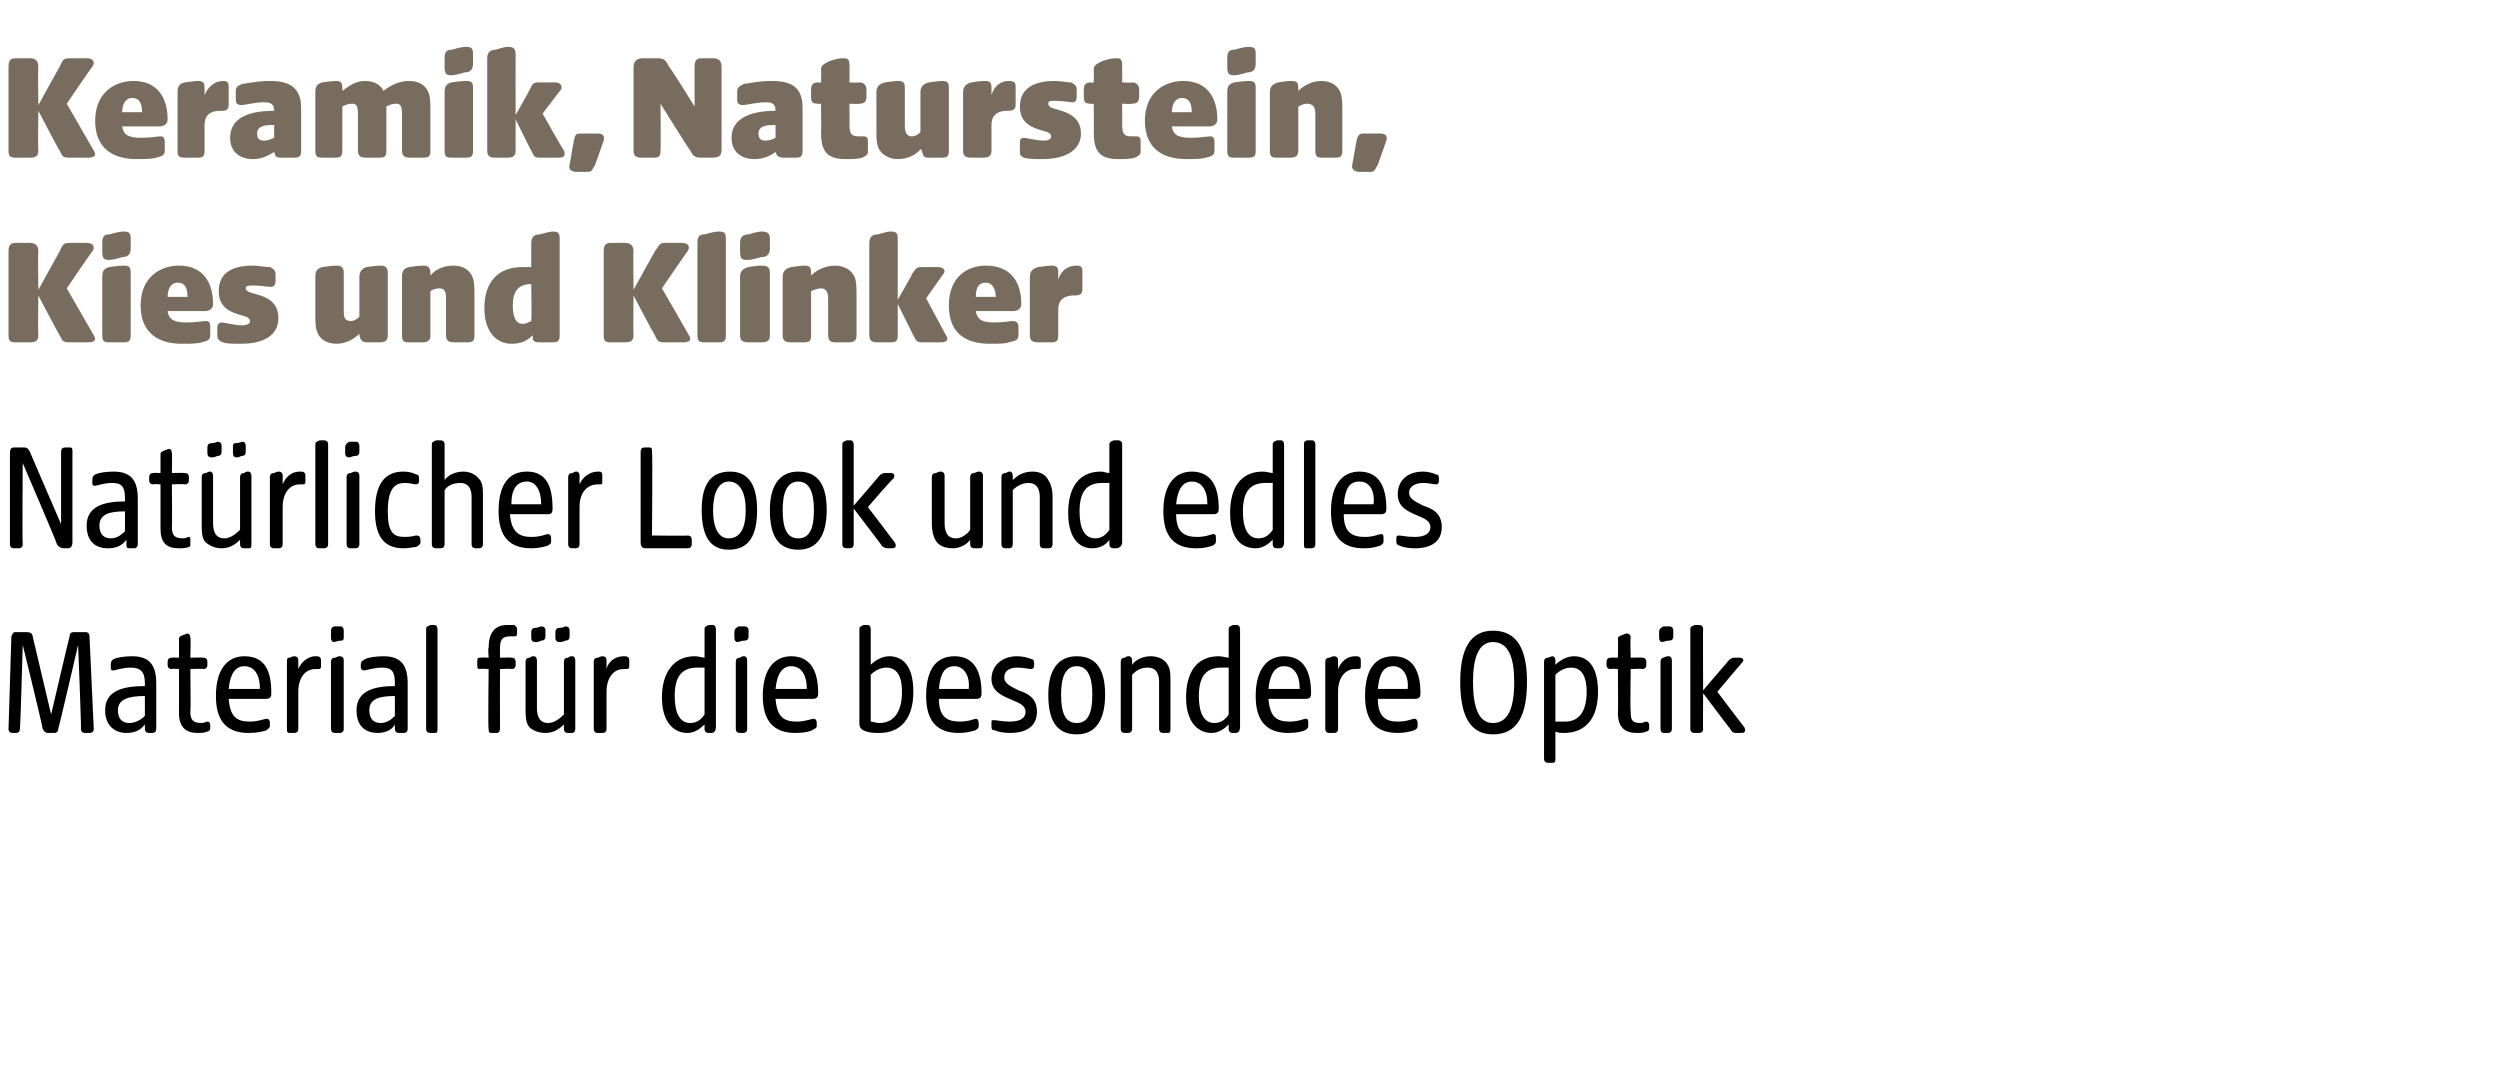 <?xml version="1.0" standalone="no"?><!DOCTYPE svg PUBLIC "-//W3C//DTD SVG 1.1//EN" "http://www.w3.org/Graphics/SVG/1.1/DTD/svg11.dtd"><svg xmlns="http://www.w3.org/2000/svg" version="1.1" width="176px" height="76.9px" viewBox="0 -3 176 76.9" style="top:-3px">  <desc>Keramik, Naturstein, Kies und Klinker Nat rlicher Look und edles Material f r die besondere Optik</desc>  <defs/>  <g id="Polygon91730">    <path d="M 0.6 48.3 C 0.6 48.3 0.8 41.8 0.8 41.8 C 0.9 41.6 0.9 41.5 1.1 41.5 C 1.1 41.5 1.9 41.5 1.9 41.5 C 2.1 41.5 2.3 41.6 2.3 41.8 C 2.3 41.81 3.6 47.3 3.6 47.3 C 3.6 47.3 4.88 41.81 4.9 41.8 C 4.9 41.6 5 41.5 5.2 41.5 C 5.2 41.5 6 41.5 6 41.5 C 6.2 41.5 6.3 41.6 6.3 41.8 C 6.3 41.8 6.6 48.3 6.6 48.3 C 6.6 48.5 6.5 48.6 6.3 48.6 C 6.3 48.6 6 48.6 6 48.6 C 5.8 48.6 5.7 48.5 5.7 48.3 C 5.73 48.27 5.5 42.4 5.5 42.4 C 5.5 42.4 4.14 48.28 4.1 48.3 C 4.1 48.5 4 48.6 3.8 48.6 C 3.8 48.6 3.4 48.6 3.4 48.6 C 3.2 48.6 3.1 48.5 3 48.3 C 3.04 48.28 1.6 42.4 1.6 42.4 C 1.6 42.4 1.44 48.27 1.4 48.3 C 1.4 48.5 1.3 48.6 1.1 48.6 C 1.1 48.6 0.9 48.6 0.9 48.6 C 0.7 48.6 0.6 48.5 0.6 48.3 Z M 7.4 47 C 7.4 45.6 8.7 45.3 10.2 45.3 C 10.2 45.3 10.2 45.1 10.2 45.1 C 10.2 44.3 9.9 44 9.2 44 C 8.6 44 8.1 44.2 8 44.2 C 7.8 44.2 7.8 44.1 7.8 44 C 7.8 44 7.8 43.8 7.8 43.8 C 7.8 43.5 7.9 43.5 8 43.4 C 8.2 43.3 8.7 43.2 9.3 43.2 C 10.5 43.2 11 43.8 11 45.1 C 11 45.1 11 48.3 11 48.3 C 11 48.5 10.9 48.6 10.7 48.6 C 10.7 48.6 10.5 48.6 10.5 48.6 C 10.3 48.6 10.2 48.5 10.2 48.3 C 10.2 48.3 10.2 48 10.2 48 C 9.9 48.4 9.5 48.6 8.9 48.6 C 8.1 48.6 7.4 48.1 7.4 47 Z M 9.1 47.9 C 9.5 47.9 9.9 47.7 10.2 47.4 C 10.2 47.4 10.2 46 10.2 46 C 9.1 46 8.3 46.2 8.3 47 C 8.3 47.6 8.6 47.9 9.1 47.9 Z M 12.6 47.2 C 12.61 47.18 12.6 44.1 12.6 44.1 C 12.6 44.1 12.1 44.06 12.1 44.1 C 11.9 44.1 11.8 44 11.8 43.8 C 11.8 43.8 11.8 43.6 11.8 43.6 C 11.8 43.4 11.9 43.3 12.1 43.3 C 12.1 43.28 12.6 43.3 12.6 43.3 C 12.6 43.3 12.61 42.03 12.6 42 C 12.6 41.8 12.7 41.8 12.9 41.7 C 13 41.7 13.1 41.6 13.2 41.6 C 13.3 41.6 13.4 41.7 13.4 41.9 C 13.44 41.91 13.4 43.3 13.4 43.3 C 13.4 43.3 14.29 43.28 14.3 43.3 C 14.5 43.3 14.6 43.4 14.6 43.6 C 14.6 43.6 14.6 43.8 14.6 43.8 C 14.6 44 14.5 44.1 14.3 44.1 C 14.29 44.06 13.4 44.1 13.4 44.1 C 13.4 44.1 13.44 47.06 13.4 47.1 C 13.4 47.7 13.6 47.9 14.2 47.9 C 14.4 47.9 14.5 47.8 14.6 47.8 C 14.7 47.8 14.8 47.9 14.8 48 C 14.8 48 14.8 48.3 14.8 48.3 C 14.8 48.4 14.7 48.5 14.6 48.5 C 14.4 48.6 14.1 48.6 13.9 48.6 C 13.1 48.6 12.6 48.2 12.6 47.2 Z M 15.2 46 C 15.2 44 16.1 43.2 17.2 43.2 C 18.7 43.2 19.1 44.3 19.1 45.8 C 19.1 46.1 19 46.2 18.7 46.2 C 18.7 46.2 16.1 46.2 16.1 46.2 C 16.2 47.5 16.7 47.8 17.6 47.8 C 18.2 47.8 18.6 47.6 18.8 47.6 C 18.9 47.6 19 47.7 19 47.9 C 19 47.9 19 48.1 19 48.1 C 19 48.3 18.8 48.3 18.8 48.4 C 18.5 48.5 18.1 48.6 17.5 48.6 C 16 48.6 15.2 47.8 15.2 46 Z M 18.3 45.5 C 18.3 44.5 17.9 43.9 17.2 43.9 C 16.6 43.9 16.2 44.4 16.1 45.5 C 16.1 45.5 18.3 45.5 18.3 45.5 Z M 20.2 48.3 C 20.2 48.3 20.2 43.6 20.2 43.6 C 20.2 43.4 20.2 43.3 20.4 43.3 C 20.6 43.2 20.7 43.2 20.7 43.2 C 20.9 43.2 21 43.3 21 43.5 C 21 43.5 21 44.1 21 44.1 C 21.2 43.6 21.7 43.2 22.2 43.2 C 22.4 43.2 22.6 43.2 22.6 43.5 C 22.6 43.5 22.6 43.9 22.6 43.9 C 22.6 44.1 22.5 44.1 22.4 44.1 C 22.4 44.1 22.2 44.1 22.2 44.1 C 21.5 44.1 21 44.7 21 45.7 C 21 45.7 21 48.3 21 48.3 C 21 48.5 20.9 48.6 20.7 48.6 C 20.7 48.6 20.4 48.6 20.4 48.6 C 20.2 48.6 20.2 48.5 20.2 48.3 Z M 23.3 48.3 C 23.3 48.3 23.3 43.6 23.3 43.6 C 23.3 43.4 23.4 43.3 23.6 43.3 C 23.8 43.2 23.9 43.2 23.9 43.2 C 24.1 43.2 24.2 43.3 24.2 43.5 C 24.2 43.5 24.2 48.3 24.2 48.3 C 24.2 48.5 24.1 48.6 23.9 48.6 C 23.9 48.6 23.6 48.6 23.6 48.6 C 23.4 48.6 23.3 48.5 23.3 48.3 Z M 23.3 41.5 C 23.3 41.3 23.3 41.2 23.5 41.1 C 23.7 41.1 23.9 41.1 24 41.1 C 24.1 41.1 24.2 41.2 24.2 41.4 C 24.2 41.4 24.2 41.8 24.2 41.8 C 24.2 42 24.2 42.1 24 42.1 C 23.8 42.1 23.6 42.2 23.5 42.2 C 23.4 42.2 23.3 42.1 23.3 41.9 C 23.3 41.9 23.3 41.5 23.3 41.5 Z M 25.1 47 C 25.1 45.6 26.4 45.3 27.8 45.3 C 27.8 45.3 27.8 45.1 27.8 45.1 C 27.8 44.3 27.6 44 26.9 44 C 26.3 44 25.8 44.2 25.6 44.2 C 25.5 44.2 25.4 44.1 25.4 44 C 25.4 44 25.4 43.8 25.4 43.8 C 25.4 43.5 25.6 43.5 25.7 43.4 C 25.9 43.3 26.4 43.2 27 43.2 C 28.2 43.2 28.7 43.8 28.7 45.1 C 28.7 45.1 28.7 48.3 28.7 48.3 C 28.7 48.5 28.6 48.6 28.4 48.6 C 28.4 48.6 28.1 48.6 28.1 48.6 C 27.9 48.6 27.8 48.5 27.8 48.3 C 27.8 48.3 27.8 48 27.8 48 C 27.6 48.4 27.1 48.6 26.6 48.6 C 25.7 48.6 25.1 48.1 25.1 47 Z M 26.8 47.9 C 27.2 47.9 27.5 47.7 27.8 47.4 C 27.8 47.4 27.8 46 27.8 46 C 26.7 46 26 46.2 26 47 C 26 47.6 26.3 47.9 26.8 47.9 Z M 30 48.3 C 30 48.3 30 41.3 30 41.3 C 30 41.1 30.1 41.1 30.3 41 C 30.5 41 30.6 41 30.6 41 C 30.7 41 30.8 41.1 30.8 41.3 C 30.8 41.3 30.8 48.3 30.8 48.3 C 30.8 48.5 30.8 48.6 30.6 48.6 C 30.6 48.6 30.3 48.6 30.3 48.6 C 30.1 48.6 30 48.5 30 48.3 Z M 34.4 48.3 C 34.35 48.34 34.4 44.1 34.4 44.1 C 34.4 44.1 33.85 44.06 33.8 44.1 C 33.6 44.1 33.6 44 33.6 43.8 C 33.6 43.8 33.6 43.6 33.6 43.6 C 33.6 43.4 33.6 43.3 33.8 43.3 C 33.85 43.28 34.4 43.3 34.4 43.3 C 34.4 43.3 34.35 42.6 34.4 42.6 C 34.4 41.6 34.8 41 35.7 41 C 35.9 41 36.1 41 36.2 41 C 36.3 41.1 36.4 41.1 36.4 41.3 C 36.4 41.3 36.4 41.6 36.4 41.6 C 36.4 41.7 36.4 41.8 36.2 41.8 C 36.1 41.8 36 41.8 35.9 41.8 C 35.3 41.8 35.2 42.1 35.2 42.7 C 35.19 42.67 35.2 43.3 35.2 43.3 C 35.2 43.3 36.02 43.28 36 43.3 C 36.2 43.3 36.3 43.4 36.3 43.6 C 36.3 43.6 36.3 43.8 36.3 43.8 C 36.3 44 36.2 44.1 36 44.1 C 36.02 44.06 35.2 44.1 35.2 44.1 C 35.2 44.1 35.19 48.27 35.2 48.3 C 35.2 48.5 35.1 48.6 35 48.6 C 35 48.6 34.6 48.6 34.6 48.6 C 34.4 48.6 34.4 48.5 34.4 48.3 Z M 37.2 48.1 C 37 47.8 37 47.3 37 46.9 C 37 46.9 37 43.6 37 43.6 C 37 43.4 37.1 43.3 37.3 43.3 C 37.4 43.2 37.5 43.2 37.6 43.2 C 37.7 43.2 37.8 43.3 37.8 43.5 C 37.8 43.5 37.8 46.8 37.8 46.8 C 37.8 47.3 37.9 47.9 38.6 47.9 C 39 47.9 39.4 47.6 39.7 47.3 C 39.7 47.3 39.7 43.6 39.7 43.6 C 39.7 43.4 39.8 43.3 40 43.3 C 40.1 43.2 40.2 43.2 40.3 43.2 C 40.4 43.2 40.5 43.3 40.5 43.5 C 40.5 43.5 40.5 48.3 40.5 48.3 C 40.5 48.5 40.4 48.6 40.3 48.6 C 40.3 48.6 40 48.6 40 48.6 C 39.8 48.6 39.7 48.5 39.7 48.3 C 39.7 48.3 39.7 48 39.7 48 C 39.4 48.3 39 48.6 38.4 48.6 C 37.9 48.6 37.4 48.4 37.2 48.1 Z M 37.4 41.5 C 37.4 41.3 37.5 41.2 37.7 41.2 C 37.9 41.2 38 41.1 38.1 41.1 C 38.3 41.1 38.4 41.2 38.4 41.4 C 38.4 41.4 38.4 41.8 38.4 41.8 C 38.4 42 38.3 42.1 38.1 42.1 C 37.9 42.2 37.8 42.2 37.7 42.2 C 37.5 42.2 37.4 42.1 37.4 41.9 C 37.4 41.9 37.4 41.5 37.4 41.5 Z M 39.1 41.5 C 39.1 41.3 39.2 41.2 39.4 41.2 C 39.6 41.2 39.8 41.1 39.8 41.1 C 40 41.1 40.1 41.2 40.1 41.4 C 40.1 41.4 40.1 41.8 40.1 41.8 C 40.1 42 40 42.1 39.8 42.1 C 39.6 42.2 39.5 42.2 39.4 42.2 C 39.2 42.2 39.1 42.1 39.1 41.9 C 39.1 41.9 39.1 41.5 39.1 41.5 Z M 41.8 48.3 C 41.8 48.3 41.8 43.6 41.8 43.6 C 41.8 43.4 41.9 43.3 42.1 43.3 C 42.3 43.2 42.4 43.2 42.4 43.2 C 42.6 43.2 42.7 43.3 42.7 43.5 C 42.7 43.5 42.7 44.1 42.7 44.1 C 42.8 43.6 43.3 43.2 43.9 43.2 C 44.1 43.2 44.3 43.2 44.3 43.5 C 44.3 43.5 44.3 43.9 44.3 43.9 C 44.3 44.1 44.2 44.1 44 44.1 C 44 44.1 43.9 44.1 43.9 44.1 C 43.2 44.1 42.7 44.7 42.7 45.7 C 42.7 45.7 42.7 48.3 42.7 48.3 C 42.7 48.5 42.6 48.6 42.4 48.6 C 42.4 48.6 42.1 48.6 42.1 48.6 C 41.9 48.6 41.8 48.5 41.8 48.3 Z M 46.6 46.1 C 46.6 44.4 47.4 43.2 48.9 43.2 C 49.2 43.2 49.4 43.3 49.6 43.3 C 49.6 43.3 49.6 41.3 49.6 41.3 C 49.6 41.1 49.7 41.1 49.9 41 C 50.1 41 50.1 41 50.2 41 C 50.3 41 50.4 41.1 50.4 41.3 C 50.4 41.3 50.4 48.2 50.4 48.2 C 50.4 48.4 50.3 48.6 50.1 48.6 C 50.1 48.6 49.9 48.6 49.9 48.6 C 49.7 48.6 49.6 48.5 49.6 48.3 C 49.6 48.3 49.6 48 49.6 48 C 49.3 48.3 48.9 48.6 48.4 48.6 C 47.4 48.6 46.6 47.8 46.6 46.1 Z M 48.6 47.9 C 49.1 47.9 49.4 47.6 49.6 47.3 C 49.6 47.3 49.6 44 49.6 44 C 49.4 44 49.2 44 49.1 44 C 48.1 44 47.5 44.5 47.5 46 C 47.5 47.1 47.8 47.9 48.6 47.9 Z M 51.8 48.3 C 51.8 48.3 51.8 43.6 51.8 43.6 C 51.8 43.4 51.9 43.3 52.1 43.3 C 52.2 43.2 52.3 43.2 52.4 43.2 C 52.5 43.2 52.6 43.3 52.6 43.5 C 52.6 43.5 52.6 48.3 52.6 48.3 C 52.6 48.5 52.5 48.6 52.3 48.6 C 52.3 48.6 52.1 48.6 52.1 48.6 C 51.9 48.6 51.8 48.5 51.8 48.3 Z M 51.7 41.5 C 51.7 41.3 51.8 41.2 52 41.1 C 52.2 41.1 52.4 41.1 52.4 41.1 C 52.6 41.1 52.7 41.2 52.7 41.4 C 52.7 41.4 52.7 41.8 52.7 41.8 C 52.7 42 52.6 42.1 52.4 42.1 C 52.2 42.1 52 42.2 51.9 42.2 C 51.8 42.2 51.7 42.1 51.7 41.9 C 51.7 41.9 51.7 41.5 51.7 41.5 Z M 53.7 46 C 53.7 44 54.6 43.2 55.7 43.2 C 57.1 43.2 57.6 44.3 57.6 45.8 C 57.6 46.1 57.5 46.2 57.2 46.2 C 57.2 46.2 54.6 46.2 54.6 46.2 C 54.7 47.5 55.2 47.8 56.1 47.8 C 56.7 47.8 57.1 47.6 57.3 47.6 C 57.4 47.6 57.5 47.7 57.5 47.9 C 57.5 47.9 57.5 48.1 57.5 48.1 C 57.5 48.3 57.3 48.3 57.2 48.4 C 57 48.5 56.6 48.6 56 48.6 C 54.5 48.6 53.7 47.8 53.7 46 Z M 56.8 45.5 C 56.8 44.5 56.4 43.9 55.7 43.9 C 55.1 43.9 54.7 44.4 54.6 45.5 C 54.6 45.5 56.8 45.5 56.8 45.5 Z M 61 48.5 C 60.7 48.4 60.5 48.3 60.5 47.9 C 60.5 47.9 60.5 41.3 60.5 41.3 C 60.5 41.1 60.6 41.1 60.8 41 C 61 41 61.1 41 61.1 41 C 61.2 41 61.3 41.1 61.3 41.3 C 61.3 41.3 61.3 43.8 61.3 43.8 C 61.6 43.5 62.1 43.2 62.6 43.2 C 63.5 43.2 64.3 43.8 64.3 45.7 C 64.3 47.6 63.4 48.6 61.9 48.6 C 61.6 48.6 61.3 48.6 61 48.5 Z M 61.9 47.9 C 62.7 47.9 63.5 47.4 63.5 45.7 C 63.5 44.4 63 44 62.4 44 C 62 44 61.6 44.2 61.3 44.5 C 61.3 44.5 61.3 47.8 61.3 47.8 C 61.5 47.8 61.6 47.9 61.9 47.9 Z M 65.2 46 C 65.2 44 66 43.2 67.2 43.2 C 68.6 43.2 69.1 44.3 69.1 45.8 C 69.1 46.1 69 46.2 68.7 46.2 C 68.7 46.2 66.1 46.2 66.1 46.2 C 66.1 47.5 66.7 47.8 67.6 47.8 C 68.2 47.8 68.6 47.6 68.7 47.6 C 68.8 47.6 68.9 47.7 68.9 47.9 C 68.9 47.9 68.9 48.1 68.9 48.1 C 68.9 48.3 68.8 48.3 68.7 48.4 C 68.4 48.5 68 48.6 67.5 48.6 C 66 48.6 65.2 47.8 65.2 46 Z M 68.2 45.5 C 68.3 44.5 67.8 43.9 67.2 43.9 C 66.5 43.9 66.2 44.4 66.1 45.5 C 66.1 45.5 68.2 45.5 68.2 45.5 Z M 70 48.4 C 69.8 48.4 69.8 48.3 69.8 48.1 C 69.8 48.1 69.8 47.9 69.8 47.9 C 69.8 47.7 69.8 47.7 70 47.7 C 70.2 47.7 70.5 47.8 71.1 47.8 C 71.9 47.8 72.2 47.5 72.2 47.1 C 72.2 46.7 71.8 46.5 71.3 46.3 C 70.6 46 69.8 45.7 69.8 44.8 C 69.8 43.9 70.5 43.2 71.6 43.2 C 72 43.2 72.4 43.3 72.6 43.4 C 72.8 43.4 72.8 43.6 72.8 43.7 C 72.8 43.7 72.8 43.9 72.8 43.9 C 72.8 44 72.7 44.1 72.6 44.1 C 72.4 44.1 72.1 44 71.6 44 C 71.1 44 70.7 44.2 70.7 44.7 C 70.7 45.1 71.1 45.3 71.7 45.6 C 72.3 45.8 73 46.1 73 47.1 C 73 48.1 72.3 48.6 71.1 48.6 C 70.6 48.6 70.2 48.5 70 48.4 Z M 73.8 45.9 C 73.8 44.3 74.4 43.2 75.8 43.2 C 77.3 43.2 77.8 44.3 77.8 45.9 C 77.8 47.6 77.2 48.7 75.8 48.7 C 74.3 48.7 73.8 47.6 73.8 45.9 Z M 75.8 47.9 C 76.6 47.9 76.9 47.2 76.9 45.9 C 76.9 44.7 76.6 43.9 75.8 43.9 C 75 43.9 74.7 44.7 74.7 45.9 C 74.7 47.2 75 47.9 75.8 47.9 Z M 78.9 48.3 C 78.9 48.3 78.9 43.6 78.9 43.6 C 78.9 43.4 79 43.3 79.2 43.3 C 79.3 43.2 79.4 43.2 79.5 43.2 C 79.6 43.2 79.7 43.3 79.7 43.5 C 79.7 43.5 79.7 43.8 79.7 43.8 C 79.9 43.5 80.4 43.2 81 43.2 C 81.5 43.2 82 43.4 82.2 43.8 C 82.4 44.1 82.4 44.5 82.4 44.9 C 82.4 44.9 82.4 48.3 82.4 48.3 C 82.4 48.5 82.4 48.6 82.2 48.6 C 82.2 48.6 81.9 48.6 81.9 48.6 C 81.7 48.6 81.6 48.5 81.6 48.3 C 81.6 48.3 81.6 45 81.6 45 C 81.6 44.6 81.5 44 80.8 44 C 80.3 44 80 44.2 79.7 44.5 C 79.7 44.5 79.7 48.3 79.7 48.3 C 79.7 48.5 79.6 48.6 79.4 48.6 C 79.4 48.6 79.2 48.6 79.2 48.6 C 79 48.6 78.9 48.5 78.9 48.3 Z M 83.5 46.1 C 83.5 44.4 84.2 43.2 85.8 43.2 C 86.1 43.2 86.3 43.3 86.5 43.3 C 86.5 43.3 86.5 41.3 86.5 41.3 C 86.5 41.1 86.6 41.1 86.8 41 C 87 41 87 41 87.1 41 C 87.2 41 87.3 41.1 87.3 41.3 C 87.3 41.3 87.3 48.2 87.3 48.2 C 87.3 48.4 87.2 48.6 87 48.6 C 87 48.6 86.8 48.6 86.8 48.6 C 86.6 48.6 86.5 48.5 86.5 48.3 C 86.5 48.3 86.5 48 86.5 48 C 86.2 48.3 85.8 48.6 85.3 48.6 C 84.3 48.6 83.5 47.8 83.5 46.1 Z M 85.5 47.9 C 86 47.9 86.3 47.6 86.5 47.3 C 86.5 47.3 86.5 44 86.5 44 C 86.3 44 86.1 44 86 44 C 85 44 84.4 44.5 84.4 46 C 84.4 47.1 84.7 47.9 85.5 47.9 Z M 88.4 46 C 88.4 44 89.3 43.2 90.4 43.2 C 91.8 43.2 92.3 44.3 92.3 45.8 C 92.3 46.1 92.2 46.2 91.9 46.2 C 91.9 46.2 89.3 46.2 89.3 46.2 C 89.4 47.5 89.9 47.8 90.8 47.8 C 91.4 47.8 91.8 47.6 91.9 47.6 C 92.1 47.6 92.1 47.7 92.1 47.9 C 92.1 47.9 92.1 48.1 92.1 48.1 C 92.1 48.3 92 48.3 91.9 48.4 C 91.7 48.5 91.3 48.6 90.7 48.6 C 89.2 48.6 88.4 47.8 88.4 46 Z M 91.5 45.5 C 91.5 44.5 91.1 43.9 90.4 43.9 C 89.8 43.9 89.4 44.4 89.3 45.5 C 89.3 45.5 91.5 45.5 91.5 45.5 Z M 93.3 48.3 C 93.3 48.3 93.3 43.6 93.3 43.6 C 93.3 43.4 93.4 43.3 93.6 43.3 C 93.8 43.2 93.9 43.2 93.9 43.2 C 94.1 43.2 94.2 43.3 94.2 43.5 C 94.2 43.5 94.2 44.1 94.2 44.1 C 94.4 43.6 94.8 43.2 95.4 43.2 C 95.6 43.2 95.8 43.2 95.8 43.5 C 95.8 43.5 95.8 43.9 95.8 43.9 C 95.8 44.1 95.7 44.1 95.5 44.1 C 95.5 44.1 95.4 44.1 95.4 44.1 C 94.7 44.1 94.2 44.7 94.2 45.7 C 94.2 45.7 94.2 48.3 94.2 48.3 C 94.2 48.5 94.1 48.6 93.9 48.6 C 93.9 48.6 93.6 48.6 93.6 48.6 C 93.4 48.6 93.3 48.5 93.3 48.3 Z M 96.1 46 C 96.1 44 96.9 43.2 98.1 43.2 C 99.5 43.2 100 44.3 100 45.8 C 100 46.1 99.9 46.2 99.6 46.2 C 99.6 46.2 97 46.2 97 46.2 C 97 47.5 97.6 47.8 98.4 47.8 C 99.1 47.8 99.4 47.6 99.6 47.6 C 99.7 47.6 99.8 47.7 99.8 47.9 C 99.8 47.9 99.8 48.1 99.8 48.1 C 99.8 48.3 99.7 48.3 99.6 48.4 C 99.3 48.5 98.9 48.6 98.4 48.6 C 96.9 48.6 96.1 47.8 96.1 46 Z M 99.1 45.5 C 99.2 44.5 98.7 43.9 98.1 43.9 C 97.4 43.9 97.1 44.4 97 45.5 C 97 45.5 99.1 45.5 99.1 45.5 Z M 102.8 45 C 102.8 42.7 103.5 41.4 105.1 41.4 C 106.8 41.4 107.5 42.7 107.5 45 C 107.5 47.4 106.8 48.7 105.1 48.7 C 103.5 48.7 102.8 47.4 102.8 45 Z M 105.1 47.9 C 106.2 47.9 106.6 46.8 106.6 45 C 106.6 43.3 106.2 42.2 105.1 42.2 C 104.1 42.2 103.7 43.3 103.7 45 C 103.7 46.8 104.1 47.9 105.1 47.9 Z M 108.7 50.4 C 108.7 50.4 108.7 43.6 108.7 43.6 C 108.7 43.4 108.8 43.3 109 43.3 C 109.2 43.2 109.3 43.2 109.3 43.2 C 109.4 43.2 109.5 43.3 109.5 43.5 C 109.5 43.5 109.5 43.8 109.5 43.8 C 109.8 43.5 110.3 43.2 110.8 43.2 C 111.7 43.2 112.5 43.8 112.5 45.7 C 112.5 47.6 111.6 48.6 110.1 48.6 C 109.9 48.6 109.7 48.6 109.5 48.5 C 109.5 48.5 109.5 50.4 109.5 50.4 C 109.5 50.6 109.5 50.7 109.3 50.7 C 109.3 50.7 109 50.7 109 50.7 C 108.8 50.7 108.7 50.6 108.7 50.4 Z M 110.2 47.8 C 110.9 47.8 111.7 47.4 111.7 45.7 C 111.7 44.4 111.2 44 110.6 44 C 110.2 44 109.8 44.2 109.5 44.5 C 109.5 44.5 109.5 47.8 109.5 47.8 C 109.7 47.8 109.9 47.8 110.2 47.8 Z M 113.9 47.2 C 113.93 47.18 113.9 44.1 113.9 44.1 C 113.9 44.1 113.42 44.06 113.4 44.1 C 113.2 44.1 113.1 44 113.1 43.8 C 113.1 43.8 113.1 43.6 113.1 43.6 C 113.1 43.4 113.2 43.3 113.4 43.3 C 113.42 43.28 113.9 43.3 113.9 43.3 C 113.9 43.3 113.93 42.03 113.9 42 C 113.9 41.8 114 41.8 114.2 41.7 C 114.3 41.7 114.4 41.6 114.5 41.6 C 114.7 41.6 114.8 41.7 114.8 41.9 C 114.76 41.91 114.8 43.3 114.8 43.3 C 114.8 43.3 115.61 43.28 115.6 43.3 C 115.8 43.3 115.9 43.4 115.9 43.6 C 115.9 43.6 115.9 43.8 115.9 43.8 C 115.9 44 115.8 44.1 115.6 44.1 C 115.61 44.06 114.8 44.1 114.8 44.1 C 114.8 44.1 114.76 47.06 114.8 47.1 C 114.8 47.7 114.9 47.9 115.5 47.9 C 115.7 47.9 115.8 47.8 115.9 47.8 C 116 47.8 116.1 47.9 116.1 48 C 116.1 48 116.1 48.3 116.1 48.3 C 116.1 48.4 116 48.5 115.9 48.5 C 115.7 48.6 115.5 48.6 115.2 48.6 C 114.4 48.6 113.9 48.2 113.9 47.2 Z M 116.9 48.3 C 116.9 48.3 116.9 43.6 116.9 43.6 C 116.9 43.4 117 43.3 117.1 43.3 C 117.3 43.2 117.4 43.2 117.5 43.2 C 117.6 43.2 117.7 43.3 117.7 43.5 C 117.7 43.5 117.7 48.3 117.7 48.3 C 117.7 48.5 117.6 48.6 117.4 48.6 C 117.4 48.6 117.1 48.6 117.1 48.6 C 117 48.6 116.9 48.5 116.9 48.3 Z M 116.8 41.5 C 116.8 41.3 116.9 41.2 117.1 41.1 C 117.3 41.1 117.4 41.1 117.5 41.1 C 117.7 41.1 117.8 41.2 117.8 41.4 C 117.8 41.4 117.8 41.8 117.8 41.8 C 117.8 42 117.7 42.1 117.5 42.1 C 117.3 42.1 117.1 42.2 117 42.2 C 116.9 42.2 116.8 42.1 116.8 41.9 C 116.8 41.9 116.8 41.5 116.8 41.5 Z M 121.8 48.3 C 121.8 48.33 119.9 45.8 119.9 45.8 C 119.9 45.8 119.88 48.34 119.9 48.3 C 119.9 48.5 119.8 48.6 119.6 48.6 C 119.6 48.6 119.3 48.6 119.3 48.6 C 119.1 48.6 119 48.5 119 48.3 C 119 48.3 119 41.3 119 41.3 C 119 41.1 119.1 41.1 119.3 41 C 119.5 41 119.6 41 119.6 41 C 119.8 41 119.9 41.1 119.9 41.3 C 119.88 41.26 119.9 45.6 119.9 45.6 C 119.9 45.6 121.68 43.51 121.7 43.5 C 121.8 43.4 121.9 43.3 122.1 43.3 C 122.1 43.3 122.4 43.3 122.4 43.3 C 122.8 43.3 122.8 43.5 122.6 43.7 C 122.63 43.65 120.9 45.7 120.9 45.7 C 120.9 45.7 122.77 48.18 122.8 48.2 C 122.9 48.4 122.9 48.6 122.6 48.6 C 122.6 48.6 122.2 48.6 122.2 48.6 C 122 48.6 121.9 48.5 121.8 48.3 Z " stroke="none" fill="#000"/>  </g>  <g id="Polygon91729">    <path d="M 0.7 35.3 C 0.7 35.3 0.7 28.9 0.7 28.9 C 0.7 28.6 0.8 28.5 1 28.5 C 1 28.5 1.7 28.5 1.7 28.5 C 1.9 28.5 2 28.6 2.1 28.8 C 2.09 28.8 4.3 33.9 4.3 33.9 C 4.3 33.9 4.3 28.83 4.3 28.8 C 4.3 28.6 4.4 28.5 4.6 28.5 C 4.6 28.5 4.9 28.5 4.9 28.5 C 5.1 28.5 5.1 28.6 5.1 28.8 C 5.1 28.8 5.1 35.2 5.1 35.2 C 5.1 35.4 5 35.6 4.8 35.6 C 4.8 35.6 4.5 35.6 4.5 35.6 C 4.3 35.6 4.1 35.5 4 35.3 C 4.05 35.29 1.6 29.6 1.6 29.6 C 1.6 29.6 1.56 35.27 1.6 35.3 C 1.6 35.5 1.5 35.6 1.3 35.6 C 1.3 35.6 1 35.6 1 35.6 C 0.8 35.6 0.7 35.5 0.7 35.3 Z M 6.1 34 C 6.1 32.6 7.4 32.3 8.8 32.3 C 8.8 32.3 8.8 32.1 8.8 32.1 C 8.8 31.3 8.6 31 7.9 31 C 7.3 31 6.8 31.2 6.7 31.2 C 6.5 31.2 6.5 31.1 6.5 31 C 6.5 31 6.5 30.8 6.5 30.8 C 6.5 30.5 6.6 30.5 6.7 30.4 C 6.9 30.3 7.4 30.2 8 30.2 C 9.2 30.2 9.7 30.8 9.7 32.1 C 9.7 32.1 9.7 35.3 9.7 35.3 C 9.7 35.5 9.6 35.6 9.4 35.6 C 9.4 35.6 9.1 35.6 9.1 35.6 C 8.9 35.6 8.9 35.5 8.9 35.3 C 8.9 35.3 8.9 35 8.9 35 C 8.6 35.4 8.2 35.6 7.6 35.6 C 6.7 35.6 6.1 35.1 6.1 34 Z M 7.8 34.9 C 8.2 34.9 8.5 34.7 8.8 34.4 C 8.8 34.4 8.8 33 8.8 33 C 7.7 33 7 33.2 7 34 C 7 34.6 7.3 34.9 7.8 34.9 Z M 11.3 34.2 C 11.3 34.18 11.3 31.1 11.3 31.1 C 11.3 31.1 10.79 31.06 10.8 31.1 C 10.6 31.1 10.5 31 10.5 30.8 C 10.5 30.8 10.5 30.6 10.5 30.6 C 10.5 30.4 10.6 30.3 10.8 30.3 C 10.79 30.28 11.3 30.3 11.3 30.3 C 11.3 30.3 11.3 29.03 11.3 29 C 11.3 28.8 11.4 28.8 11.6 28.7 C 11.7 28.7 11.8 28.6 11.9 28.6 C 12 28.6 12.1 28.7 12.1 28.9 C 12.13 28.91 12.1 30.3 12.1 30.3 C 12.1 30.3 12.98 30.28 13 30.3 C 13.2 30.3 13.3 30.4 13.3 30.6 C 13.3 30.6 13.3 30.8 13.3 30.8 C 13.3 31 13.2 31.1 13 31.1 C 12.98 31.06 12.1 31.1 12.1 31.1 C 12.1 31.1 12.13 34.06 12.1 34.1 C 12.1 34.7 12.3 34.9 12.9 34.9 C 13.1 34.9 13.2 34.8 13.3 34.8 C 13.4 34.8 13.4 34.9 13.4 35 C 13.4 35 13.4 35.3 13.4 35.3 C 13.4 35.4 13.4 35.5 13.3 35.5 C 13.1 35.6 12.8 35.6 12.6 35.6 C 11.7 35.6 11.3 35.2 11.3 34.2 Z M 14.4 35.1 C 14.2 34.8 14.2 34.3 14.2 33.9 C 14.2 33.9 14.2 30.6 14.2 30.6 C 14.2 30.4 14.3 30.3 14.5 30.3 C 14.7 30.2 14.7 30.2 14.8 30.2 C 14.9 30.2 15 30.3 15 30.5 C 15 30.5 15 33.8 15 33.8 C 15 34.3 15.1 34.9 15.8 34.9 C 16.2 34.9 16.6 34.6 16.9 34.3 C 16.9 34.3 16.9 30.6 16.9 30.6 C 16.9 30.4 17 30.3 17.2 30.3 C 17.3 30.2 17.4 30.2 17.5 30.2 C 17.6 30.2 17.7 30.3 17.7 30.5 C 17.7 30.5 17.7 35.3 17.7 35.3 C 17.7 35.5 17.7 35.6 17.5 35.6 C 17.5 35.6 17.2 35.6 17.2 35.6 C 17 35.6 16.9 35.5 16.9 35.3 C 16.9 35.3 16.9 35 16.9 35 C 16.6 35.3 16.2 35.6 15.6 35.6 C 15.1 35.6 14.7 35.4 14.4 35.1 Z M 14.6 28.5 C 14.6 28.3 14.7 28.2 14.9 28.2 C 15.1 28.2 15.3 28.1 15.3 28.1 C 15.5 28.1 15.6 28.2 15.6 28.4 C 15.6 28.4 15.6 28.8 15.6 28.8 C 15.6 29 15.5 29.1 15.3 29.1 C 15.1 29.2 15 29.2 14.9 29.2 C 14.7 29.2 14.6 29.1 14.6 28.9 C 14.6 28.9 14.6 28.5 14.6 28.5 Z M 16.4 28.5 C 16.4 28.3 16.4 28.2 16.6 28.2 C 16.8 28.2 17 28.1 17.1 28.1 C 17.2 28.1 17.3 28.2 17.3 28.4 C 17.3 28.4 17.3 28.8 17.3 28.8 C 17.3 29 17.2 29.1 17 29.1 C 16.8 29.2 16.7 29.2 16.6 29.2 C 16.5 29.2 16.4 29.1 16.4 28.9 C 16.4 28.9 16.4 28.5 16.4 28.5 Z M 19 35.3 C 19 35.3 19 30.6 19 30.6 C 19 30.4 19.1 30.3 19.3 30.3 C 19.5 30.2 19.6 30.2 19.6 30.2 C 19.8 30.2 19.9 30.3 19.9 30.5 C 19.9 30.5 19.9 31.1 19.9 31.1 C 20.1 30.6 20.5 30.2 21.1 30.2 C 21.3 30.2 21.5 30.2 21.5 30.5 C 21.5 30.5 21.5 30.9 21.5 30.9 C 21.5 31.1 21.4 31.1 21.3 31.1 C 21.3 31.1 21.1 31.1 21.1 31.1 C 20.4 31.1 19.9 31.7 19.9 32.7 C 19.9 32.7 19.9 35.3 19.9 35.3 C 19.9 35.5 19.8 35.6 19.6 35.6 C 19.6 35.6 19.3 35.6 19.3 35.6 C 19.1 35.6 19 35.5 19 35.3 Z M 22.2 35.3 C 22.2 35.3 22.2 28.3 22.2 28.3 C 22.2 28.1 22.3 28.1 22.5 28 C 22.7 28 22.8 28 22.8 28 C 23 28 23.1 28.1 23.1 28.3 C 23.1 28.3 23.1 35.3 23.1 35.3 C 23.1 35.5 23 35.6 22.8 35.6 C 22.8 35.6 22.5 35.6 22.5 35.6 C 22.3 35.6 22.2 35.5 22.2 35.3 Z M 24.4 35.3 C 24.4 35.3 24.4 30.6 24.4 30.6 C 24.4 30.4 24.5 30.3 24.7 30.3 C 24.9 30.2 25 30.2 25 30.2 C 25.2 30.2 25.3 30.3 25.3 30.5 C 25.3 30.5 25.3 35.3 25.3 35.3 C 25.3 35.5 25.2 35.6 25 35.6 C 25 35.6 24.7 35.6 24.7 35.6 C 24.5 35.6 24.4 35.5 24.4 35.3 Z M 24.3 28.5 C 24.3 28.3 24.4 28.2 24.6 28.1 C 24.8 28.1 25 28.1 25.1 28.1 C 25.2 28.1 25.3 28.2 25.3 28.4 C 25.3 28.4 25.3 28.8 25.3 28.8 C 25.3 29 25.2 29.1 25 29.1 C 24.8 29.1 24.7 29.2 24.6 29.2 C 24.4 29.2 24.3 29.1 24.3 28.9 C 24.3 28.9 24.3 28.5 24.3 28.5 Z M 26.4 33 C 26.4 31.2 27 30.2 28.4 30.2 C 28.8 30.2 29.1 30.3 29.3 30.4 C 29.5 30.4 29.5 30.6 29.5 30.7 C 29.5 30.7 29.5 30.9 29.5 30.9 C 29.5 31 29.4 31.1 29.3 31.1 C 29.1 31.1 28.9 31 28.5 31 C 27.8 31 27.3 31.4 27.3 33 C 27.3 34.5 27.7 34.8 28.5 34.8 C 29 34.8 29.2 34.7 29.3 34.7 C 29.5 34.7 29.6 34.8 29.6 35 C 29.6 35 29.6 35.2 29.6 35.2 C 29.6 35.3 29.5 35.4 29.3 35.5 C 29.2 35.5 28.8 35.6 28.4 35.6 C 27 35.6 26.4 34.7 26.4 33 Z M 30.4 35.3 C 30.4 35.3 30.4 28.3 30.4 28.3 C 30.4 28.1 30.5 28.1 30.7 28 C 30.9 28 31 28 31 28 C 31.2 28 31.3 28.1 31.3 28.3 C 31.3 28.3 31.3 30.8 31.3 30.8 C 31.5 30.5 32 30.2 32.6 30.2 C 33.1 30.2 33.5 30.4 33.8 30.8 C 34 31.1 34 31.5 34 31.9 C 34 31.9 34 35.3 34 35.3 C 34 35.5 33.9 35.6 33.7 35.6 C 33.7 35.6 33.5 35.6 33.5 35.6 C 33.3 35.6 33.2 35.5 33.2 35.3 C 33.2 35.3 33.2 32 33.2 32 C 33.2 31.6 33.1 31 32.4 31 C 31.9 31 31.5 31.2 31.3 31.5 C 31.3 31.5 31.3 35.3 31.3 35.3 C 31.3 35.5 31.2 35.6 31 35.6 C 31 35.6 30.7 35.6 30.7 35.6 C 30.5 35.6 30.4 35.5 30.4 35.3 Z M 35.1 33 C 35.1 31 35.9 30.2 37.1 30.2 C 38.5 30.2 38.9 31.3 38.9 32.8 C 38.9 33.1 38.8 33.2 38.6 33.2 C 38.6 33.2 35.9 33.2 35.9 33.2 C 36 34.5 36.6 34.8 37.4 34.8 C 38.1 34.8 38.4 34.6 38.6 34.6 C 38.7 34.6 38.8 34.7 38.8 34.9 C 38.8 34.9 38.8 35.1 38.8 35.1 C 38.8 35.3 38.7 35.3 38.6 35.4 C 38.3 35.5 37.9 35.6 37.4 35.6 C 35.9 35.6 35.1 34.8 35.1 33 Z M 38.1 32.5 C 38.1 31.5 37.7 30.9 37.1 30.9 C 36.4 30.9 36 31.4 36 32.5 C 36 32.5 38.1 32.5 38.1 32.5 Z M 40 35.3 C 40 35.3 40 30.6 40 30.6 C 40 30.4 40.1 30.3 40.3 30.3 C 40.5 30.2 40.5 30.2 40.6 30.2 C 40.7 30.2 40.8 30.3 40.8 30.5 C 40.8 30.5 40.8 31.1 40.8 31.1 C 41 30.6 41.5 30.2 42.1 30.2 C 42.3 30.2 42.4 30.2 42.4 30.5 C 42.4 30.5 42.4 30.9 42.4 30.9 C 42.4 31.1 42.4 31.1 42.2 31.1 C 42.2 31.1 42.1 31.1 42.1 31.1 C 41.3 31.1 40.8 31.7 40.8 32.7 C 40.8 32.7 40.8 35.3 40.8 35.3 C 40.8 35.5 40.7 35.6 40.5 35.6 C 40.5 35.6 40.3 35.6 40.3 35.6 C 40.1 35.6 40 35.5 40 35.3 Z M 45.1 35.2 C 45.1 35.2 45.1 28.8 45.1 28.8 C 45.1 28.6 45.2 28.5 45.4 28.5 C 45.4 28.5 45.7 28.5 45.7 28.5 C 45.9 28.5 45.9 28.6 45.9 28.8 C 45.95 28.83 45.9 34.7 45.9 34.7 C 45.9 34.7 48.42 34.73 48.4 34.7 C 48.6 34.7 48.7 34.8 48.7 35 C 48.7 35 48.7 35.3 48.7 35.3 C 48.7 35.5 48.6 35.6 48.4 35.6 C 48.4 35.6 45.4 35.6 45.4 35.6 C 45.2 35.6 45.1 35.4 45.1 35.2 Z M 49.4 32.9 C 49.4 31.3 49.9 30.2 51.4 30.2 C 52.8 30.2 53.3 31.3 53.3 32.9 C 53.3 34.6 52.8 35.7 51.3 35.7 C 49.9 35.7 49.4 34.6 49.4 32.9 Z M 51.3 34.9 C 52.1 34.9 52.5 34.2 52.5 32.9 C 52.5 31.7 52.1 30.9 51.3 30.9 C 50.6 30.9 50.2 31.7 50.2 32.9 C 50.2 34.2 50.6 34.9 51.3 34.9 Z M 54.2 32.9 C 54.2 31.3 54.8 30.2 56.2 30.2 C 57.7 30.2 58.2 31.3 58.2 32.9 C 58.2 34.6 57.6 35.7 56.2 35.7 C 54.7 35.7 54.2 34.6 54.2 32.9 Z M 56.2 34.9 C 57 34.9 57.3 34.2 57.3 32.9 C 57.3 31.7 57 30.9 56.2 30.9 C 55.4 30.9 55.1 31.7 55.1 32.9 C 55.1 34.2 55.4 34.9 56.2 34.9 Z M 62 35.3 C 62.03 35.33 60.1 32.8 60.1 32.8 C 60.1 32.8 60.1 35.34 60.1 35.3 C 60.1 35.5 60 35.6 59.8 35.6 C 59.8 35.6 59.6 35.6 59.6 35.6 C 59.4 35.6 59.3 35.5 59.3 35.3 C 59.3 35.3 59.3 28.3 59.3 28.3 C 59.3 28.1 59.4 28.1 59.6 28 C 59.7 28 59.8 28 59.9 28 C 60 28 60.1 28.1 60.1 28.3 C 60.1 28.26 60.1 32.6 60.1 32.6 C 60.1 32.6 61.91 30.51 61.9 30.5 C 62 30.4 62.1 30.3 62.3 30.3 C 62.3 30.3 62.7 30.3 62.7 30.3 C 63 30.3 63 30.5 62.9 30.7 C 62.85 30.65 61.1 32.7 61.1 32.7 C 61.1 32.7 63 35.18 63 35.2 C 63.1 35.4 63.1 35.6 62.8 35.6 C 62.8 35.6 62.5 35.6 62.5 35.6 C 62.3 35.6 62.1 35.5 62 35.3 Z M 65.9 35.1 C 65.7 34.8 65.6 34.3 65.6 33.9 C 65.6 33.9 65.6 30.6 65.6 30.6 C 65.6 30.4 65.7 30.3 65.9 30.3 C 66.1 30.2 66.2 30.2 66.2 30.2 C 66.4 30.2 66.5 30.3 66.5 30.5 C 66.5 30.5 66.5 33.8 66.5 33.8 C 66.5 34.3 66.6 34.9 67.3 34.9 C 67.7 34.9 68.1 34.6 68.3 34.3 C 68.3 34.3 68.3 30.6 68.3 30.6 C 68.3 30.4 68.4 30.3 68.6 30.3 C 68.8 30.2 68.9 30.2 68.9 30.2 C 69.1 30.2 69.2 30.3 69.2 30.5 C 69.2 30.5 69.2 35.3 69.2 35.3 C 69.2 35.5 69.1 35.6 69 35.6 C 69 35.6 68.6 35.6 68.6 35.6 C 68.4 35.6 68.3 35.5 68.3 35.3 C 68.3 35.3 68.3 35 68.3 35 C 68.1 35.3 67.6 35.6 67.1 35.6 C 66.5 35.6 66.1 35.4 65.9 35.1 Z M 70.5 35.3 C 70.5 35.3 70.5 30.6 70.5 30.6 C 70.5 30.4 70.6 30.3 70.8 30.3 C 71 30.2 71 30.2 71.1 30.2 C 71.2 30.2 71.3 30.3 71.3 30.5 C 71.3 30.5 71.3 30.8 71.3 30.8 C 71.6 30.5 72 30.2 72.7 30.2 C 73.2 30.2 73.6 30.4 73.8 30.8 C 74 31.1 74.1 31.5 74.1 31.9 C 74.1 31.9 74.1 35.3 74.1 35.3 C 74.1 35.5 74 35.6 73.8 35.6 C 73.8 35.6 73.5 35.6 73.5 35.6 C 73.3 35.6 73.2 35.5 73.2 35.3 C 73.2 35.3 73.2 32 73.2 32 C 73.2 31.6 73.1 31 72.4 31 C 72 31 71.6 31.2 71.3 31.5 C 71.3 31.5 71.3 35.3 71.3 35.3 C 71.3 35.5 71.2 35.6 71 35.6 C 71 35.6 70.8 35.6 70.8 35.6 C 70.6 35.6 70.5 35.5 70.5 35.3 Z M 75.2 33.1 C 75.2 31.4 75.9 30.2 77.5 30.2 C 77.7 30.2 77.9 30.3 78.1 30.3 C 78.1 30.3 78.1 28.3 78.1 28.3 C 78.1 28.1 78.2 28.1 78.4 28 C 78.6 28 78.7 28 78.7 28 C 78.9 28 79 28.1 79 28.3 C 79 28.3 79 35.2 79 35.2 C 79 35.4 78.8 35.6 78.6 35.6 C 78.6 35.6 78.4 35.6 78.4 35.6 C 78.2 35.6 78.1 35.5 78.1 35.3 C 78.1 35.3 78.1 35 78.1 35 C 77.9 35.3 77.5 35.6 76.9 35.6 C 75.9 35.6 75.2 34.8 75.2 33.1 Z M 77.1 34.9 C 77.6 34.9 77.9 34.6 78.1 34.3 C 78.1 34.3 78.1 31 78.1 31 C 77.9 31 77.8 31 77.6 31 C 76.6 31 76 31.5 76 33 C 76 34.1 76.3 34.9 77.1 34.9 Z M 81.9 33 C 81.9 31 82.8 30.2 83.9 30.2 C 85.3 30.2 85.8 31.3 85.8 32.8 C 85.8 33.1 85.7 33.2 85.4 33.2 C 85.4 33.2 82.8 33.2 82.8 33.2 C 82.8 34.5 83.4 34.8 84.3 34.8 C 84.9 34.8 85.3 34.6 85.4 34.6 C 85.6 34.6 85.6 34.7 85.6 34.9 C 85.6 34.9 85.6 35.1 85.6 35.1 C 85.6 35.3 85.5 35.3 85.4 35.4 C 85.1 35.5 84.8 35.6 84.2 35.6 C 82.7 35.6 81.9 34.8 81.9 33 Z M 85 32.5 C 85 31.5 84.6 30.9 83.9 30.9 C 83.3 30.9 82.9 31.4 82.8 32.5 C 82.8 32.5 85 32.5 85 32.5 Z M 86.6 33.1 C 86.6 31.4 87.3 30.2 88.9 30.2 C 89.2 30.2 89.4 30.3 89.6 30.3 C 89.6 30.3 89.6 28.3 89.6 28.3 C 89.6 28.1 89.7 28.1 89.9 28 C 90 28 90.1 28 90.2 28 C 90.3 28 90.4 28.1 90.4 28.3 C 90.4 28.3 90.4 35.2 90.4 35.2 C 90.4 35.4 90.3 35.6 90.1 35.6 C 90.1 35.6 89.9 35.6 89.9 35.6 C 89.7 35.6 89.6 35.5 89.6 35.3 C 89.6 35.3 89.6 35 89.6 35 C 89.3 35.3 88.9 35.6 88.4 35.6 C 87.3 35.6 86.6 34.8 86.6 33.1 Z M 88.6 34.9 C 89.1 34.9 89.4 34.6 89.6 34.3 C 89.6 34.3 89.6 31 89.6 31 C 89.4 31 89.2 31 89.1 31 C 88.1 31 87.5 31.5 87.5 33 C 87.5 34.1 87.8 34.9 88.6 34.9 Z M 91.8 35.3 C 91.8 35.3 91.8 28.3 91.8 28.3 C 91.8 28.1 91.8 28.1 92 28 C 92.2 28 92.3 28 92.4 28 C 92.5 28 92.6 28.1 92.6 28.3 C 92.6 28.3 92.6 35.3 92.6 35.3 C 92.6 35.5 92.5 35.6 92.3 35.6 C 92.3 35.6 92 35.6 92 35.6 C 91.8 35.6 91.8 35.5 91.8 35.3 Z M 93.7 33 C 93.7 31 94.6 30.2 95.7 30.2 C 97.1 30.2 97.6 31.3 97.6 32.8 C 97.6 33.1 97.5 33.2 97.2 33.2 C 97.2 33.2 94.6 33.2 94.6 33.2 C 94.6 34.5 95.2 34.8 96.1 34.8 C 96.7 34.8 97.1 34.6 97.2 34.6 C 97.4 34.6 97.4 34.7 97.4 34.9 C 97.4 34.9 97.4 35.1 97.4 35.1 C 97.4 35.3 97.3 35.3 97.2 35.4 C 96.9 35.5 96.6 35.6 96 35.6 C 94.5 35.6 93.7 34.8 93.7 33 Z M 96.7 32.5 C 96.8 31.5 96.4 30.9 95.7 30.9 C 95 30.9 94.7 31.4 94.6 32.5 C 94.6 32.5 96.7 32.5 96.7 32.5 Z M 98.5 35.4 C 98.4 35.4 98.3 35.3 98.3 35.1 C 98.3 35.1 98.3 34.9 98.3 34.9 C 98.3 34.7 98.4 34.7 98.5 34.7 C 98.7 34.7 99 34.8 99.6 34.8 C 100.4 34.8 100.7 34.5 100.7 34.1 C 100.7 33.7 100.3 33.5 99.8 33.3 C 99.1 33 98.4 32.7 98.4 31.8 C 98.4 30.9 99 30.2 100.2 30.2 C 100.5 30.2 100.9 30.3 101.1 30.4 C 101.3 30.4 101.3 30.6 101.3 30.7 C 101.3 30.7 101.3 30.9 101.3 30.9 C 101.3 31 101.2 31.1 101.1 31.1 C 100.9 31.1 100.6 31 100.2 31 C 99.7 31 99.2 31.2 99.2 31.7 C 99.2 32.1 99.6 32.3 100.2 32.6 C 100.8 32.8 101.5 33.1 101.5 34.1 C 101.5 35.1 100.8 35.6 99.6 35.6 C 99.1 35.6 98.7 35.5 98.5 35.4 Z " stroke="none" fill="#000"/>  </g>  <g id="Polygon91728">    <path d="M 4.2 20.6 C 4.16 20.6 2.7 17.8 2.7 17.8 C 2.7 17.8 2.66 20.59 2.7 20.6 C 2.7 21 2.5 21.1 2.1 21.1 C 2.1 21.1 1.1 21.1 1.1 21.1 C 0.7 21.1 0.6 21 0.6 20.6 C 0.6 20.6 0.6 14.7 0.6 14.7 C 0.6 14.3 0.7 14.1 1.1 14.1 C 1.1 14.1 2.1 14.1 2.1 14.1 C 2.5 14.1 2.7 14.3 2.7 14.7 C 2.66 14.67 2.7 17.4 2.7 17.4 C 2.7 17.4 4.21 14.66 4.2 14.7 C 4.4 14.3 4.4 14.1 4.9 14.1 C 4.9 14.1 6.1 14.1 6.1 14.1 C 6.6 14.1 6.7 14.4 6.5 14.7 C 6.49 14.66 4.7 17.3 4.7 17.3 C 4.7 17.3 6.6 20.6 6.6 20.6 C 6.8 20.9 6.7 21.1 6.2 21.1 C 6.2 21.1 4.9 21.1 4.9 21.1 C 4.4 21.1 4.4 21 4.2 20.6 Z M 7.2 20.6 C 7.2 20.6 7.2 16.5 7.2 16.5 C 7.2 16.1 7.3 15.9 7.7 15.8 C 8.4 15.7 8.6 15.7 8.7 15.7 C 9.1 15.7 9.2 15.8 9.2 16.2 C 9.2 16.2 9.2 20.6 9.2 20.6 C 9.2 21 9.1 21.1 8.7 21.1 C 8.7 21.1 7.7 21.1 7.7 21.1 C 7.3 21.1 7.2 21 7.2 20.6 Z M 7.2 14.1 C 7.2 13.7 7.3 13.5 7.7 13.5 C 8.4 13.3 8.6 13.3 8.7 13.3 C 9.1 13.3 9.2 13.4 9.2 13.8 C 9.2 13.8 9.2 14.5 9.2 14.5 C 9.2 14.9 9 15.1 8.6 15.1 C 8 15.3 7.7 15.3 7.7 15.3 C 7.3 15.3 7.2 15.2 7.2 14.7 C 7.2 14.7 7.2 14.1 7.2 14.1 Z M 9.9 18.5 C 9.9 16.5 11.3 15.7 12.6 15.7 C 14.3 15.7 15 16.9 15 18.4 C 15 18.7 14.8 18.9 14.4 18.9 C 14.4 18.9 11.8 18.9 11.8 18.9 C 11.9 19.6 12.4 19.7 13.2 19.7 C 13.8 19.7 14.3 19.6 14.5 19.6 C 14.7 19.6 14.8 19.7 14.8 20 C 14.8 20 14.8 20.6 14.8 20.6 C 14.8 21 14.5 21 14.2 21.1 C 13.9 21.2 13.3 21.2 12.8 21.2 C 11.1 21.2 9.9 20.4 9.9 18.5 Z M 13.2 17.9 C 13.2 17.4 13.1 16.9 12.5 16.9 C 12 16.9 11.8 17.4 11.8 17.9 C 11.8 17.9 13.2 17.9 13.2 17.9 Z M 15.7 21.1 C 15.4 21 15.3 20.8 15.3 20.7 C 15.3 20.7 15.3 20 15.3 20 C 15.3 19.8 15.5 19.7 15.6 19.7 C 15.8 19.7 16.5 19.9 17 19.9 C 17.4 19.9 17.6 19.8 17.6 19.6 C 17.6 19.4 17.4 19.3 17 19.2 C 16.3 19 15.4 18.7 15.4 17.5 C 15.4 16.1 16.5 15.7 17.8 15.7 C 18.2 15.7 18.6 15.8 19 15.8 C 19.2 15.9 19.4 16 19.4 16.3 C 19.4 16.3 19.4 16.8 19.4 16.8 C 19.4 17.1 19.2 17.2 19.1 17.2 C 18.9 17.2 18.3 17.1 17.9 17.1 C 17.5 17.1 17.3 17.1 17.3 17.3 C 17.3 17.5 17.6 17.6 18 17.7 C 18.7 17.9 19.6 18.2 19.6 19.4 C 19.6 20.7 18.4 21.2 17 21.2 C 16.4 21.2 15.9 21.2 15.7 21.1 Z M 22.3 20.3 C 22.2 20 22.2 19.6 22.2 19.1 C 22.2 19.1 22.2 16.5 22.2 16.5 C 22.2 16.1 22.3 15.9 22.7 15.8 C 23.4 15.7 23.6 15.7 23.7 15.7 C 24 15.7 24.2 15.8 24.2 16.2 C 24.2 16.2 24.2 18.9 24.2 18.9 C 24.2 19.4 24.3 19.6 24.7 19.6 C 24.9 19.6 25.1 19.5 25.3 19.3 C 25.3 19.3 25.3 16.5 25.3 16.5 C 25.3 16.1 25.5 15.9 25.8 15.8 C 26.5 15.7 26.7 15.7 26.8 15.7 C 27.1 15.7 27.3 15.8 27.3 16.2 C 27.3 16.2 27.3 20.6 27.3 20.6 C 27.3 21 27.1 21.1 26.7 21.1 C 26.7 21.1 25.9 21.1 25.9 21.1 C 25.5 21.1 25.4 21 25.3 20.6 C 25.3 20.6 25.3 20.5 25.3 20.5 C 24.9 20.9 24.3 21.2 23.7 21.2 C 23 21.2 22.5 20.9 22.3 20.3 Z M 28.3 20.6 C 28.3 20.6 28.3 16.5 28.3 16.5 C 28.3 16.1 28.4 15.9 28.8 15.8 C 29.5 15.7 29.7 15.7 29.8 15.7 C 30.1 15.7 30.3 15.8 30.3 16.2 C 30.3 16.2 30.3 16.4 30.3 16.4 C 30.6 16 31.2 15.7 31.9 15.7 C 32.6 15.7 33.1 16 33.3 16.6 C 33.4 16.9 33.4 17.4 33.4 17.9 C 33.4 17.9 33.4 20.6 33.4 20.6 C 33.4 21 33.3 21.1 32.9 21.1 C 32.9 21.1 32 21.1 32 21.1 C 31.6 21.1 31.4 21 31.4 20.6 C 31.4 20.6 31.4 18 31.4 18 C 31.4 17.5 31.3 17.3 30.9 17.3 C 30.7 17.3 30.4 17.4 30.3 17.5 C 30.3 17.5 30.3 20.6 30.3 20.6 C 30.3 21 30.1 21.1 29.7 21.1 C 29.7 21.1 28.8 21.1 28.8 21.1 C 28.4 21.1 28.3 21 28.3 20.6 Z M 34.1 18.7 C 34.1 16.9 35 15.8 36.8 15.8 C 37 15.8 37.2 15.8 37.4 15.8 C 37.4 15.8 37.4 14.1 37.4 14.1 C 37.4 13.7 37.6 13.5 38 13.5 C 38.7 13.3 38.9 13.3 38.9 13.3 C 39.3 13.3 39.4 13.4 39.4 13.8 C 39.4 13.8 39.4 20.6 39.4 20.6 C 39.4 21 39.3 21.1 38.9 21.1 C 38.9 21.1 38 21.1 38 21.1 C 37.6 21.1 37.5 21 37.5 20.7 C 37.5 20.7 37.5 20.6 37.5 20.6 C 37.1 21 36.7 21.2 36 21.2 C 34.9 21.2 34.1 20.3 34.1 18.7 Z M 36.8 19.8 C 37 19.8 37.2 19.7 37.4 19.6 C 37.44 19.62 37.4 17 37.4 17 C 37.4 17 37.41 17 37.4 17 C 36.5 17 36.1 17.5 36.1 18.5 C 36.1 19.3 36.3 19.8 36.8 19.8 Z M 46.1 20.6 C 46.07 20.6 44.6 17.8 44.6 17.8 C 44.6 17.8 44.57 20.59 44.6 20.6 C 44.6 21 44.4 21.1 44 21.1 C 44 21.1 43 21.1 43 21.1 C 42.6 21.1 42.5 21 42.5 20.6 C 42.5 20.6 42.5 14.7 42.5 14.7 C 42.5 14.3 42.6 14.1 43 14.1 C 43 14.1 44 14.1 44 14.1 C 44.4 14.1 44.6 14.3 44.6 14.7 C 44.57 14.67 44.6 17.4 44.6 17.4 C 44.6 17.4 46.12 14.66 46.1 14.7 C 46.4 14.3 46.4 14.1 46.8 14.1 C 46.8 14.1 48 14.1 48 14.1 C 48.5 14.1 48.6 14.4 48.4 14.7 C 48.4 14.66 46.6 17.3 46.6 17.3 C 46.6 17.3 48.51 20.6 48.5 20.6 C 48.7 20.9 48.6 21.1 48.1 21.1 C 48.1 21.1 46.8 21.1 46.8 21.1 C 46.3 21.1 46.3 21 46.1 20.6 Z M 49.1 20.6 C 49.1 20.6 49.1 14.1 49.1 14.1 C 49.1 13.7 49.2 13.5 49.6 13.5 C 50.3 13.3 50.5 13.3 50.6 13.3 C 51 13.3 51.1 13.4 51.1 13.8 C 51.1 13.8 51.1 20.6 51.1 20.6 C 51.1 21 51 21.1 50.6 21.1 C 50.6 21.1 49.6 21.1 49.6 21.1 C 49.2 21.1 49.1 21 49.1 20.6 Z M 52.1 20.6 C 52.1 20.6 52.1 16.5 52.1 16.5 C 52.1 16.1 52.3 15.9 52.7 15.8 C 53.3 15.7 53.5 15.7 53.6 15.7 C 54 15.7 54.2 15.8 54.2 16.2 C 54.2 16.2 54.2 20.6 54.2 20.6 C 54.2 21 54 21.1 53.6 21.1 C 53.6 21.1 52.7 21.1 52.7 21.1 C 52.3 21.1 52.1 21 52.1 20.6 Z M 52.1 14.1 C 52.1 13.7 52.3 13.5 52.7 13.5 C 53.3 13.3 53.6 13.3 53.6 13.3 C 54 13.3 54.2 13.4 54.2 13.8 C 54.2 13.8 54.2 14.5 54.2 14.5 C 54.2 14.9 54 15.1 53.6 15.1 C 52.9 15.3 52.7 15.3 52.6 15.3 C 52.2 15.3 52.1 15.2 52.1 14.7 C 52.1 14.7 52.1 14.1 52.1 14.1 Z M 55.1 20.6 C 55.1 20.6 55.1 16.5 55.1 16.5 C 55.1 16.1 55.3 15.9 55.7 15.8 C 56.4 15.7 56.5 15.7 56.6 15.7 C 57 15.7 57.1 15.8 57.1 16.2 C 57.1 16.2 57.1 16.4 57.1 16.4 C 57.5 16 58.1 15.7 58.8 15.7 C 59.4 15.7 60 16 60.2 16.6 C 60.3 16.9 60.3 17.4 60.3 17.9 C 60.3 17.9 60.3 20.6 60.3 20.6 C 60.3 21 60.1 21.1 59.7 21.1 C 59.7 21.1 58.8 21.1 58.8 21.1 C 58.5 21.1 58.3 21 58.3 20.6 C 58.3 20.6 58.3 18 58.3 18 C 58.3 17.5 58.1 17.3 57.8 17.3 C 57.6 17.3 57.3 17.4 57.1 17.5 C 57.1 17.5 57.1 20.6 57.1 20.6 C 57.1 21 57 21.1 56.6 21.1 C 56.6 21.1 55.7 21.1 55.7 21.1 C 55.3 21.1 55.1 21 55.1 20.6 Z M 64.3 20.6 C 64.31 20.64 63.2 18.4 63.2 18.4 C 63.2 18.4 63.21 20.59 63.2 20.6 C 63.2 21 63.1 21.1 62.7 21.1 C 62.7 21.1 61.8 21.1 61.8 21.1 C 61.4 21.1 61.2 21 61.2 20.6 C 61.2 20.6 61.2 14.1 61.2 14.1 C 61.2 13.7 61.4 13.5 61.8 13.5 C 62.5 13.3 62.6 13.3 62.7 13.3 C 63.1 13.3 63.2 13.4 63.2 13.8 C 63.21 13.84 63.2 18.1 63.2 18.1 C 63.2 18.1 64.25 16.3 64.2 16.3 C 64.5 15.9 64.5 15.8 64.9 15.8 C 64.9 15.8 66 15.8 66 15.8 C 66.5 15.8 66.6 16.1 66.4 16.3 C 66.4 16.3 65.2 18 65.2 18 C 65.2 18 66.61 20.64 66.6 20.6 C 66.8 20.9 66.7 21.1 66.2 21.1 C 66.2 21.1 65 21.1 65 21.1 C 64.5 21.1 64.5 21 64.3 20.6 Z M 66.8 18.5 C 66.8 16.5 68.1 15.7 69.4 15.7 C 71.2 15.7 71.9 16.9 71.9 18.4 C 71.9 18.7 71.7 18.9 71.3 18.9 C 71.3 18.9 68.7 18.9 68.7 18.9 C 68.8 19.6 69.3 19.7 70 19.7 C 70.7 19.7 71.1 19.6 71.3 19.6 C 71.5 19.6 71.7 19.7 71.7 20 C 71.7 20 71.7 20.6 71.7 20.6 C 71.7 21 71.4 21 71 21.1 C 70.8 21.2 70.2 21.2 69.7 21.2 C 67.9 21.2 66.8 20.4 66.8 18.5 Z M 70.1 17.9 C 70.1 17.4 69.9 16.9 69.4 16.9 C 68.8 16.9 68.7 17.4 68.7 17.9 C 68.7 17.9 70.1 17.9 70.1 17.9 Z M 72.5 20.6 C 72.5 20.6 72.5 16.5 72.5 16.5 C 72.5 16.1 72.7 15.9 73.1 15.8 C 73.8 15.7 73.9 15.7 74 15.7 C 74.4 15.7 74.5 15.8 74.5 16.2 C 74.5 16.2 74.5 16.7 74.5 16.7 C 74.7 16 75.2 15.7 75.8 15.7 C 76.1 15.7 76.2 15.8 76.2 16.1 C 76.2 16.1 76.2 17.4 76.2 17.4 C 76.2 17.7 76 17.8 75.7 17.8 C 75.7 17.8 75.6 17.8 75.6 17.8 C 75.2 17.8 74.5 17.9 74.5 18.8 C 74.5 18.8 74.5 20.6 74.5 20.6 C 74.5 21 74.4 21.1 74 21.1 C 74 21.1 73.1 21.1 73.1 21.1 C 72.7 21.1 72.5 21 72.5 20.6 Z " stroke="none" fill="#786c5e"/>  </g>  <g id="Polygon91727">    <path d="M 4.2 7.6 C 4.16 7.6 2.7 4.8 2.7 4.8 C 2.7 4.8 2.66 7.59 2.7 7.6 C 2.7 8 2.5 8.1 2.1 8.1 C 2.1 8.1 1.1 8.1 1.1 8.1 C 0.7 8.1 0.6 8 0.6 7.6 C 0.6 7.6 0.6 1.7 0.6 1.7 C 0.6 1.3 0.7 1.1 1.1 1.1 C 1.1 1.1 2.1 1.1 2.1 1.1 C 2.5 1.1 2.7 1.3 2.7 1.7 C 2.66 1.67 2.7 4.4 2.7 4.4 C 2.7 4.4 4.21 1.66 4.2 1.7 C 4.4 1.3 4.4 1.1 4.9 1.1 C 4.9 1.1 6.1 1.1 6.1 1.1 C 6.6 1.1 6.7 1.4 6.5 1.7 C 6.49 1.66 4.7 4.3 4.7 4.3 C 4.7 4.3 6.6 7.6 6.6 7.6 C 6.8 7.9 6.7 8.1 6.2 8.1 C 6.2 8.1 4.9 8.1 4.9 8.1 C 4.4 8.1 4.4 8 4.2 7.6 Z M 6.7 5.5 C 6.7 3.5 8.1 2.7 9.4 2.7 C 11.1 2.7 11.8 3.9 11.8 5.4 C 11.8 5.7 11.6 5.9 11.2 5.9 C 11.2 5.9 8.6 5.9 8.6 5.9 C 8.7 6.6 9.2 6.7 10 6.7 C 10.6 6.7 11.1 6.6 11.3 6.6 C 11.5 6.6 11.6 6.7 11.6 7 C 11.6 7 11.6 7.6 11.6 7.6 C 11.6 8 11.3 8 11 8.1 C 10.7 8.2 10.1 8.2 9.6 8.2 C 7.9 8.2 6.7 7.4 6.7 5.5 Z M 10 4.9 C 10 4.4 9.9 3.9 9.3 3.9 C 8.8 3.9 8.6 4.4 8.6 4.9 C 8.6 4.9 10 4.9 10 4.9 Z M 12.5 7.6 C 12.5 7.6 12.5 3.5 12.5 3.5 C 12.5 3.1 12.6 2.9 13 2.8 C 13.7 2.7 13.9 2.7 13.9 2.7 C 14.3 2.7 14.4 2.8 14.4 3.2 C 14.4 3.2 14.4 3.7 14.4 3.7 C 14.7 3 15.2 2.7 15.7 2.7 C 16 2.7 16.1 2.8 16.1 3.1 C 16.1 3.1 16.1 4.4 16.1 4.4 C 16.1 4.7 15.9 4.8 15.7 4.8 C 15.7 4.8 15.5 4.8 15.5 4.8 C 15.1 4.8 14.4 4.9 14.4 5.8 C 14.4 5.8 14.4 7.6 14.4 7.6 C 14.4 8 14.3 8.1 13.9 8.1 C 13.9 8.1 13 8.1 13 8.1 C 12.6 8.1 12.5 8 12.5 7.6 Z M 16.2 6.7 C 16.2 5.2 17.7 4.8 19.3 4.8 C 19.3 4.8 19.3 4.8 19.3 4.8 C 19.3 4.2 18.9 4.2 18.5 4.2 C 18 4.2 17.2 4.4 17 4.4 C 16.8 4.4 16.6 4.3 16.6 4.1 C 16.6 4.1 16.6 3.4 16.6 3.4 C 16.6 3.1 16.8 3 17.1 2.9 C 17.3 2.9 18 2.7 19 2.7 C 20.3 2.7 21.2 3.1 21.2 4.6 C 21.2 4.6 21.2 7.6 21.2 7.6 C 21.2 8 21.1 8.1 20.7 8.1 C 20.7 8.1 19.8 8.1 19.8 8.1 C 19.4 8.1 19.4 8 19.3 7.7 C 19.3 7.7 19.3 7.7 19.3 7.7 C 18.8 8 18.4 8.2 17.8 8.2 C 16.9 8.2 16.2 7.7 16.2 6.7 Z M 18.6 6.9 C 18.8 6.9 19.1 6.8 19.3 6.7 C 19.3 6.7 19.3 5.8 19.3 5.8 C 18.8 5.8 18.1 5.8 18.1 6.4 C 18.1 6.8 18.3 6.9 18.6 6.9 Z M 22.2 7.6 C 22.2 7.6 22.2 3.5 22.2 3.5 C 22.2 3.1 22.3 2.9 22.7 2.8 C 23.4 2.7 23.6 2.7 23.6 2.7 C 24 2.7 24.1 2.8 24.1 3.2 C 24.1 3.2 24.1 3.4 24.1 3.4 C 24.5 3.1 25 2.7 25.7 2.7 C 26.4 2.7 26.8 3 27 3.4 C 27.5 3 28.1 2.7 28.8 2.7 C 29.5 2.7 30 3 30.2 3.6 C 30.3 3.9 30.3 4.4 30.3 4.9 C 30.3 4.9 30.3 7.6 30.3 7.6 C 30.3 8 30.2 8.1 29.8 8.1 C 29.8 8.1 28.9 8.1 28.9 8.1 C 28.5 8.1 28.3 8 28.3 7.6 C 28.3 7.6 28.3 5 28.3 5 C 28.3 4.5 28.2 4.3 27.9 4.3 C 27.6 4.3 27.4 4.4 27.2 4.5 C 27.2 4.5 27.2 7.6 27.2 7.6 C 27.2 8 27.1 8.1 26.7 8.1 C 26.7 8.1 25.8 8.1 25.8 8.1 C 25.4 8.1 25.2 8 25.2 7.6 C 25.2 7.6 25.2 5 25.2 5 C 25.2 4.5 25.1 4.3 24.8 4.3 C 24.5 4.3 24.3 4.4 24.1 4.5 C 24.1 4.5 24.1 7.6 24.1 7.6 C 24.1 8 24 8.1 23.6 8.1 C 23.6 8.1 22.7 8.1 22.7 8.1 C 22.3 8.1 22.2 8 22.2 7.6 Z M 31.3 7.6 C 31.3 7.6 31.3 3.5 31.3 3.5 C 31.3 3.1 31.4 2.9 31.8 2.8 C 32.5 2.7 32.7 2.7 32.8 2.7 C 33.2 2.7 33.3 2.8 33.3 3.2 C 33.3 3.2 33.3 7.6 33.3 7.6 C 33.3 8 33.2 8.1 32.8 8.1 C 32.8 8.1 31.8 8.1 31.8 8.1 C 31.4 8.1 31.3 8 31.3 7.6 Z M 31.3 1.1 C 31.3 0.7 31.4 0.5 31.8 0.5 C 32.5 0.3 32.7 0.3 32.8 0.3 C 33.2 0.3 33.3 0.4 33.3 0.8 C 33.3 0.8 33.3 1.5 33.3 1.5 C 33.3 1.9 33.1 2.1 32.7 2.1 C 32.1 2.3 31.8 2.3 31.8 2.3 C 31.4 2.3 31.3 2.2 31.3 1.7 C 31.3 1.7 31.3 1.1 31.3 1.1 Z M 37.4 7.6 C 37.39 7.64 36.3 5.4 36.3 5.4 C 36.3 5.4 36.29 7.59 36.3 7.6 C 36.3 8 36.1 8.1 35.7 8.1 C 35.7 8.1 34.8 8.1 34.8 8.1 C 34.5 8.1 34.3 8 34.3 7.6 C 34.3 7.6 34.3 1.1 34.3 1.1 C 34.3 0.7 34.5 0.5 34.9 0.5 C 35.5 0.3 35.7 0.3 35.8 0.3 C 36.1 0.3 36.3 0.4 36.3 0.8 C 36.29 0.84 36.3 5.1 36.3 5.1 C 36.3 5.1 37.32 3.3 37.3 3.3 C 37.5 2.9 37.5 2.8 38 2.8 C 38 2.8 39.1 2.8 39.1 2.8 C 39.5 2.8 39.6 3.1 39.5 3.3 C 39.48 3.3 38.2 5 38.2 5 C 38.2 5 39.69 7.64 39.7 7.6 C 39.8 7.9 39.8 8.1 39.3 8.1 C 39.3 8.1 38 8.1 38 8.1 C 37.6 8.1 37.6 8 37.4 7.6 Z M 40.1 8.6 C 40.1 8.6 40.4 6.9 40.4 6.9 C 40.5 6.5 40.5 6.4 40.9 6.4 C 40.9 6.4 42 6.4 42 6.4 C 42.4 6.4 42.6 6.5 42.5 6.9 C 42.5 6.9 41.9 8.6 41.9 8.6 C 41.7 8.9 41.7 9.1 41.4 9.1 C 41.4 9.1 40.6 9.1 40.6 9.1 C 40.2 9.1 40 8.9 40.1 8.6 Z M 44.6 7.6 C 44.6 7.6 44.6 1.8 44.6 1.8 C 44.6 1.3 44.8 1.1 45.3 1.1 C 45.3 1.1 46.3 1.1 46.3 1.1 C 46.8 1.1 46.9 1.3 47.1 1.7 C 47.14 1.65 48.9 4.5 48.9 4.5 C 48.9 4.5 48.89 1.67 48.9 1.7 C 48.9 1.3 49 1.1 49.4 1.1 C 49.4 1.1 50.2 1.1 50.2 1.1 C 50.6 1.1 50.8 1.3 50.8 1.7 C 50.8 1.7 50.8 7.5 50.8 7.5 C 50.8 8 50.6 8.1 50.1 8.1 C 50.1 8.1 49.4 8.1 49.4 8.1 C 48.9 8.1 48.8 8 48.6 7.6 C 48.55 7.6 46.5 4.3 46.5 4.3 C 46.5 4.3 46.53 7.59 46.5 7.6 C 46.5 8 46.4 8.1 46 8.1 C 46 8.1 45.2 8.1 45.2 8.1 C 44.8 8.1 44.6 8 44.6 7.6 Z M 51.5 6.7 C 51.5 5.2 53.1 4.8 54.6 4.8 C 54.6 4.8 54.6 4.8 54.6 4.8 C 54.6 4.2 54.2 4.2 53.9 4.2 C 53.3 4.2 52.5 4.4 52.3 4.4 C 52.1 4.4 51.9 4.3 51.9 4.1 C 51.9 4.1 51.9 3.4 51.9 3.4 C 51.9 3.1 52.2 3 52.4 2.9 C 52.6 2.9 53.3 2.7 54.3 2.7 C 55.7 2.7 56.5 3.1 56.5 4.6 C 56.5 4.6 56.5 7.6 56.5 7.6 C 56.5 8 56.4 8.1 56 8.1 C 56 8.1 55.2 8.1 55.2 8.1 C 54.8 8.1 54.7 8 54.6 7.7 C 54.6 7.7 54.6 7.7 54.6 7.7 C 54.2 8 53.7 8.2 53.1 8.2 C 52.2 8.2 51.5 7.7 51.5 6.7 Z M 53.9 6.9 C 54.2 6.9 54.4 6.8 54.6 6.7 C 54.6 6.7 54.6 5.8 54.6 5.8 C 54.1 5.8 53.4 5.8 53.4 6.4 C 53.4 6.8 53.6 6.9 53.9 6.9 Z M 57.8 6.3 C 57.83 6.33 57.8 4.3 57.8 4.3 C 57.8 4.3 57.6 4.34 57.6 4.3 C 57.2 4.3 57.1 4.2 57.1 3.8 C 57.1 3.8 57.1 3.3 57.1 3.3 C 57.1 3 57.2 2.8 57.6 2.8 C 57.6 2.84 57.8 2.8 57.8 2.8 C 57.8 2.8 57.83 1.95 57.8 1.9 C 57.8 1.6 58 1.5 58.4 1.3 C 59 1.1 59.2 1.1 59.4 1.1 C 59.7 1.1 59.8 1.2 59.8 1.6 C 59.82 1.61 59.8 2.8 59.8 2.8 C 59.8 2.8 60.49 2.84 60.5 2.8 C 60.8 2.8 61 3 61 3.3 C 61 3.3 61 3.8 61 3.8 C 61 4.2 60.8 4.3 60.5 4.3 C 60.49 4.34 59.8 4.3 59.8 4.3 C 59.8 4.3 59.82 5.78 59.8 5.8 C 59.8 6.5 60 6.6 60.5 6.6 C 60.5 6.6 60.8 6.6 60.8 6.6 C 61 6.6 61.1 6.7 61.1 6.9 C 61.1 6.9 61.1 7.7 61.1 7.7 C 61.1 7.9 60.9 8 60.7 8.1 C 60.4 8.2 60 8.2 59.5 8.2 C 58.1 8.2 57.8 7.5 57.8 6.3 Z M 61.8 7.3 C 61.7 7 61.7 6.6 61.7 6.1 C 61.7 6.1 61.7 3.5 61.7 3.5 C 61.7 3.1 61.9 2.9 62.3 2.8 C 63 2.7 63.1 2.7 63.2 2.7 C 63.6 2.7 63.7 2.8 63.7 3.2 C 63.7 3.2 63.7 5.9 63.7 5.9 C 63.7 6.4 63.9 6.6 64.2 6.6 C 64.4 6.6 64.6 6.5 64.8 6.3 C 64.8 6.3 64.8 3.5 64.8 3.5 C 64.8 3.1 65 2.9 65.4 2.8 C 66.1 2.7 66.2 2.7 66.3 2.7 C 66.7 2.7 66.8 2.8 66.8 3.2 C 66.8 3.2 66.8 7.6 66.8 7.6 C 66.8 8 66.7 8.1 66.3 8.1 C 66.3 8.1 65.4 8.1 65.4 8.1 C 65 8.1 65 8 64.9 7.6 C 64.9 7.6 64.8 7.5 64.8 7.5 C 64.5 7.9 63.9 8.2 63.2 8.2 C 62.6 8.2 62 7.9 61.8 7.3 Z M 67.8 7.6 C 67.8 7.6 67.8 3.5 67.8 3.5 C 67.8 3.1 68 2.9 68.4 2.8 C 69 2.7 69.2 2.7 69.3 2.7 C 69.7 2.7 69.8 2.8 69.8 3.2 C 69.8 3.2 69.8 3.7 69.8 3.7 C 70 3 70.5 2.7 71 2.7 C 71.4 2.7 71.5 2.8 71.5 3.1 C 71.5 3.1 71.5 4.4 71.5 4.4 C 71.5 4.7 71.3 4.8 71 4.8 C 71 4.8 70.9 4.8 70.9 4.8 C 70.5 4.8 69.8 4.9 69.8 5.8 C 69.8 5.8 69.8 7.6 69.8 7.6 C 69.8 8 69.6 8.1 69.2 8.1 C 69.2 8.1 68.4 8.1 68.4 8.1 C 68 8.1 67.8 8 67.8 7.6 Z M 72.1 8.1 C 71.8 8 71.8 7.8 71.8 7.7 C 71.8 7.7 71.8 7 71.8 7 C 71.8 6.8 71.9 6.7 72.1 6.7 C 72.2 6.7 73 6.9 73.5 6.9 C 73.8 6.9 74 6.8 74 6.6 C 74 6.4 73.8 6.3 73.4 6.2 C 72.7 6 71.8 5.7 71.8 4.5 C 71.8 3.1 73 2.7 74.2 2.7 C 74.7 2.7 75.1 2.8 75.4 2.8 C 75.6 2.9 75.8 3 75.8 3.3 C 75.8 3.3 75.8 3.8 75.8 3.8 C 75.8 4.1 75.7 4.2 75.5 4.2 C 75.3 4.2 74.8 4.1 74.3 4.1 C 73.9 4.1 73.8 4.1 73.8 4.3 C 73.8 4.5 74 4.6 74.4 4.7 C 75.1 4.9 76.1 5.2 76.1 6.4 C 76.1 7.7 74.8 8.2 73.4 8.2 C 72.9 8.2 72.4 8.2 72.1 8.1 Z M 77 6.3 C 77.02 6.33 77 4.3 77 4.3 C 77 4.3 76.79 4.34 76.8 4.3 C 76.4 4.3 76.3 4.2 76.3 3.8 C 76.3 3.8 76.3 3.3 76.3 3.3 C 76.3 3 76.4 2.8 76.8 2.8 C 76.79 2.84 77 2.8 77 2.8 C 77 2.8 77.02 1.95 77 1.9 C 77 1.6 77.2 1.5 77.6 1.3 C 78.2 1.1 78.4 1.1 78.6 1.1 C 78.9 1.1 79 1.2 79 1.6 C 79.01 1.61 79 2.8 79 2.8 C 79 2.8 79.68 2.84 79.7 2.8 C 80 2.8 80.2 3 80.2 3.3 C 80.2 3.3 80.2 3.8 80.2 3.8 C 80.2 4.2 80 4.3 79.7 4.3 C 79.68 4.34 79 4.3 79 4.3 C 79 4.3 79.01 5.78 79 5.8 C 79 6.5 79.2 6.6 79.7 6.6 C 79.7 6.6 80 6.6 80 6.6 C 80.2 6.6 80.3 6.7 80.3 6.9 C 80.3 6.9 80.3 7.7 80.3 7.7 C 80.3 7.9 80.1 8 79.9 8.1 C 79.6 8.2 79.2 8.2 78.7 8.2 C 77.3 8.2 77 7.5 77 6.3 Z M 80.6 5.5 C 80.6 3.5 82 2.7 83.3 2.7 C 85 2.7 85.7 3.9 85.7 5.4 C 85.7 5.7 85.5 5.9 85.1 5.9 C 85.1 5.9 82.5 5.9 82.5 5.9 C 82.6 6.6 83.1 6.7 83.9 6.7 C 84.5 6.7 85 6.6 85.2 6.6 C 85.4 6.6 85.5 6.7 85.5 7 C 85.5 7 85.5 7.6 85.5 7.6 C 85.5 8 85.2 8 84.9 8.1 C 84.6 8.2 84 8.2 83.5 8.2 C 81.8 8.2 80.6 7.4 80.6 5.5 Z M 83.9 4.9 C 83.9 4.4 83.8 3.9 83.2 3.9 C 82.7 3.9 82.5 4.4 82.5 4.9 C 82.5 4.9 83.9 4.9 83.9 4.9 Z M 86.4 7.6 C 86.4 7.6 86.4 3.5 86.4 3.5 C 86.4 3.1 86.5 2.9 86.9 2.8 C 87.6 2.7 87.8 2.7 87.9 2.7 C 88.3 2.7 88.4 2.8 88.4 3.2 C 88.4 3.2 88.4 7.6 88.4 7.6 C 88.4 8 88.3 8.1 87.9 8.1 C 87.9 8.1 86.9 8.1 86.9 8.1 C 86.5 8.1 86.4 8 86.4 7.6 Z M 86.4 1.1 C 86.4 0.7 86.5 0.5 86.9 0.5 C 87.6 0.3 87.8 0.3 87.9 0.3 C 88.3 0.3 88.4 0.4 88.4 0.8 C 88.4 0.8 88.4 1.5 88.4 1.5 C 88.4 1.9 88.2 2.1 87.8 2.1 C 87.2 2.3 86.9 2.3 86.9 2.3 C 86.5 2.3 86.4 2.2 86.4 1.7 C 86.4 1.7 86.4 1.1 86.4 1.1 Z M 89.4 7.6 C 89.4 7.6 89.4 3.5 89.4 3.5 C 89.4 3.1 89.6 2.9 90 2.8 C 90.6 2.7 90.8 2.7 90.9 2.7 C 91.3 2.7 91.4 2.8 91.4 3.2 C 91.4 3.2 91.4 3.4 91.4 3.4 C 91.8 3 92.4 2.7 93 2.7 C 93.7 2.7 94.2 3 94.4 3.6 C 94.5 3.9 94.5 4.4 94.5 4.9 C 94.5 4.9 94.5 7.6 94.5 7.6 C 94.5 8 94.4 8.1 94 8.1 C 94 8.1 93.1 8.1 93.1 8.1 C 92.7 8.1 92.6 8 92.6 7.6 C 92.6 7.6 92.6 5 92.6 5 C 92.6 4.5 92.4 4.3 92 4.3 C 91.8 4.3 91.6 4.4 91.4 4.5 C 91.4 4.5 91.4 7.6 91.4 7.6 C 91.4 8 91.2 8.1 90.8 8.1 C 90.8 8.1 89.9 8.1 89.9 8.1 C 89.5 8.1 89.4 8 89.4 7.6 Z M 95.2 8.6 C 95.2 8.6 95.5 6.9 95.5 6.9 C 95.6 6.5 95.7 6.4 96 6.4 C 96 6.4 97.1 6.4 97.1 6.4 C 97.5 6.4 97.7 6.5 97.6 6.9 C 97.6 6.9 97 8.6 97 8.6 C 96.8 8.9 96.8 9.1 96.5 9.1 C 96.5 9.1 95.7 9.1 95.7 9.1 C 95.4 9.1 95.1 8.9 95.2 8.6 Z " stroke="none" fill="#786c5e"/>  </g></svg>